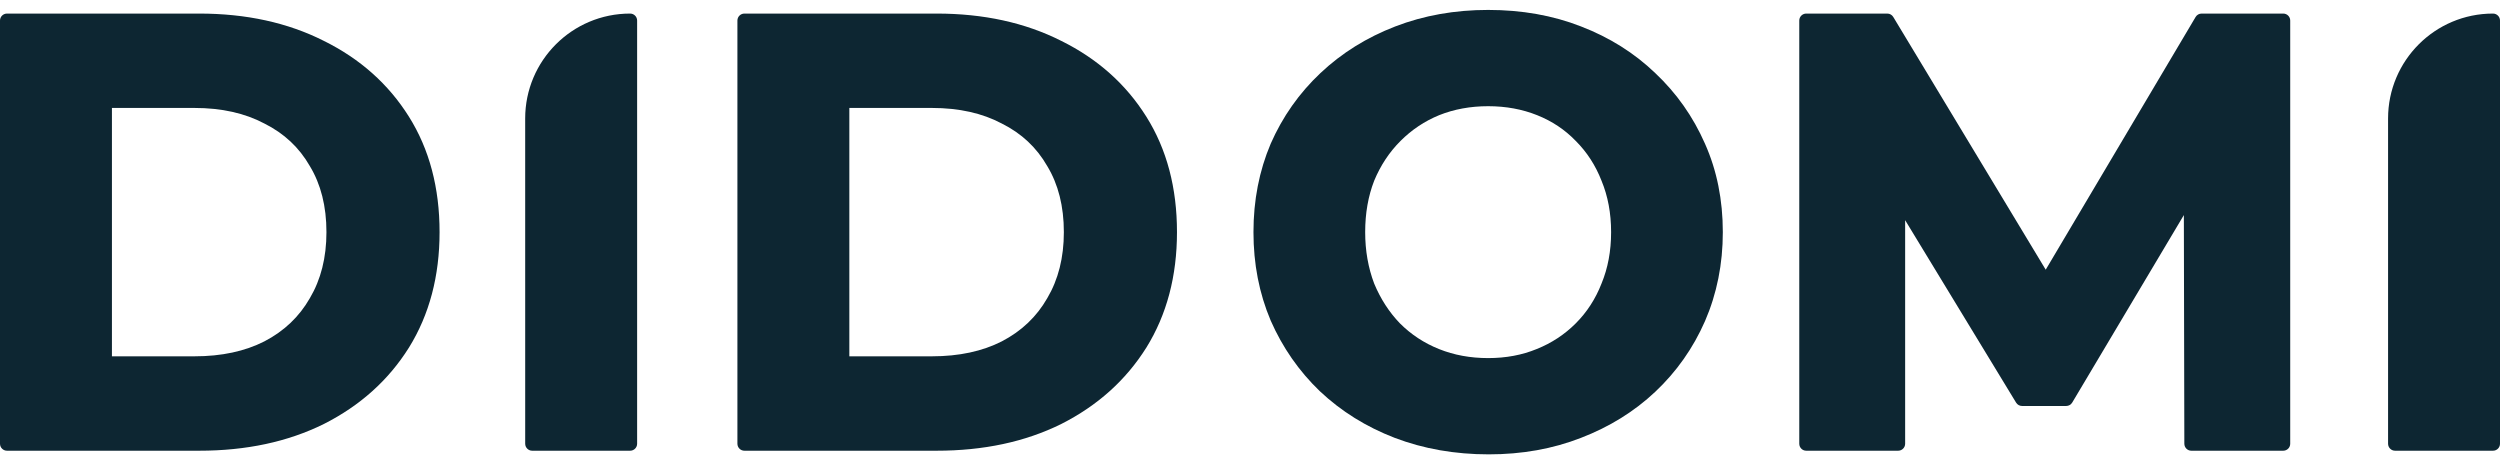 <svg width="140" height="26" viewBox="0 0 140 26" fill="none" xmlns="http://www.w3.org/2000/svg">
<g id="Didomi-logo/Dark">
<path id="Union" fill-rule="evenodd" clip-rule="evenodd" d="M0 24.849C0 25.065 0.175 25.24 0.392 25.24H11.157C13.78 25.24 16.109 24.746 18.135 23.744L18.139 23.742C20.162 22.719 21.752 21.295 22.897 19.471L22.899 19.469C24.048 17.616 24.616 15.455 24.616 13C24.616 10.524 24.049 8.361 22.897 6.529C21.751 4.704 20.161 3.291 18.137 2.29C16.11 1.266 13.78 0.76 11.157 0.76H0.392C0.175 0.76 0 0.935 0 1.151V24.849ZM17.354 16.694L17.351 16.699C16.758 17.736 15.912 18.542 14.803 19.118C13.719 19.67 12.417 19.954 10.886 19.954H6.268V6.045H10.886C12.416 6.045 13.716 6.34 14.799 6.914L14.803 6.916L14.807 6.918C15.914 7.471 16.758 8.265 17.351 9.301L17.353 9.305L17.356 9.309C17.966 10.321 18.281 11.545 18.281 13C18.281 14.431 17.967 15.657 17.354 16.694Z" fill="#0D2632"/>
<path id="Union_2" d="M29.411 24.849C29.411 25.065 29.587 25.24 29.803 25.24H35.287C35.504 25.24 35.679 25.065 35.679 24.849V1.151C35.679 0.935 35.504 0.76 35.287 0.76C32.042 0.76 29.41 3.39 29.41 6.635C29.41 12.707 29.411 18.778 29.411 24.849Z" fill="#0D2632"/>
<path id="Union_3" fill-rule="evenodd" clip-rule="evenodd" d="M41.295 24.849C41.295 25.065 41.47 25.24 41.687 25.24H52.452C55.075 25.24 57.404 24.746 59.43 23.744L59.433 23.742C61.456 22.719 63.046 21.295 64.192 19.471L64.194 19.469C65.343 17.616 65.911 15.455 65.911 13C65.911 10.524 65.344 8.361 64.192 6.529C63.046 4.704 61.456 3.291 59.432 2.29C57.405 1.266 55.075 0.76 52.452 0.76H41.687C41.47 0.76 41.295 0.935 41.295 1.151V24.849ZM56.102 6.918C57.209 7.471 58.053 8.265 58.646 9.301L58.648 9.305L58.651 9.309C59.261 10.321 59.576 11.545 59.576 13C59.576 14.431 59.262 15.657 58.649 16.694L58.646 16.699C58.053 17.736 57.207 18.542 56.098 19.118C55.014 19.67 53.712 19.954 52.181 19.954H47.563V6.045H52.181C53.711 6.045 55.011 6.34 56.094 6.914L56.098 6.916L56.102 6.918Z" fill="#0D2632"/>
<path id="Union_4" fill-rule="evenodd" clip-rule="evenodd" d="M78.102 24.519L78.104 24.52C79.728 25.138 81.484 25.444 83.369 25.444C85.232 25.444 86.957 25.137 88.538 24.519C90.135 23.903 91.521 23.044 92.692 21.942C93.885 20.818 94.815 19.498 95.479 17.985L95.48 17.983C96.147 16.444 96.478 14.781 96.478 13C96.478 11.198 96.147 9.545 95.479 8.047C94.815 6.535 93.886 5.216 92.694 4.093C91.523 2.968 90.136 2.098 88.538 1.481C86.956 0.862 85.22 0.556 83.336 0.556C81.473 0.556 79.738 0.863 78.135 1.481C76.537 2.097 75.139 2.967 73.946 4.091C72.753 5.215 71.824 6.535 71.159 8.048L71.157 8.053C70.514 9.57 70.194 11.221 70.194 13C70.194 14.779 70.514 16.43 71.157 17.947L71.159 17.952C71.823 19.463 72.74 20.782 73.91 21.906L73.913 21.909C75.106 23.033 76.504 23.903 78.102 24.519ZM86.049 19.549L86.045 19.55C85.234 19.883 84.332 20.053 83.336 20.053C82.34 20.053 81.426 19.884 80.59 19.549C79.754 19.215 79.024 18.735 78.398 18.11C77.794 17.484 77.313 16.742 76.954 15.88C76.62 14.999 76.45 14.04 76.45 13C76.45 11.936 76.62 10.978 76.954 10.121C77.311 9.26 77.803 8.518 78.429 7.893C79.057 7.265 79.777 6.785 80.592 6.45C81.427 6.116 82.341 5.947 83.336 5.947C84.332 5.947 85.246 6.116 86.082 6.451C86.918 6.785 87.636 7.264 88.238 7.888L88.243 7.893C88.868 8.518 89.348 9.258 89.684 10.118C89.685 10.12 89.686 10.123 89.687 10.125C90.041 10.98 90.222 11.937 90.222 13C90.222 14.063 90.041 15.019 89.687 15.874C89.686 15.877 89.685 15.88 89.684 15.882C89.348 16.742 88.868 17.482 88.243 18.107C87.617 18.734 86.886 19.214 86.049 19.549Z" fill="#0D2632"/>
<path id="Union_5" d="M100.759 24.849C100.759 25.065 100.934 25.24 101.15 25.24H106.296C106.512 25.24 106.688 25.065 106.688 24.849V12.33L112.901 22.547C112.972 22.664 113.099 22.735 113.236 22.735H115.707C115.845 22.735 115.973 22.663 116.044 22.544L122.296 12.044L122.323 24.849C122.324 25.066 122.499 25.24 122.715 25.24H127.861C127.965 25.24 128.065 25.199 128.138 25.125C128.212 25.052 128.253 24.952 128.252 24.848V1.15C128.252 0.934 128.077 0.76 127.861 0.76H123.291C123.152 0.76 123.024 0.832 122.954 0.951L114.56 15.103L106.022 0.949C105.951 0.831 105.824 0.76 105.687 0.76H101.15C100.934 0.76 100.759 0.935 100.759 1.151V24.849Z" fill="#0D2632"/>
<path id="Union_6" d="M133.732 24.849C133.732 25.065 133.908 25.24 134.124 25.24H139.608C139.825 25.24 140 25.065 140 24.849V1.151C140 0.935 139.825 0.76 139.608 0.76C136.363 0.76 133.732 3.39 133.732 6.636C133.732 12.707 133.732 18.778 133.732 24.849Z" fill="#0D2632"/>
</g>
</svg>
